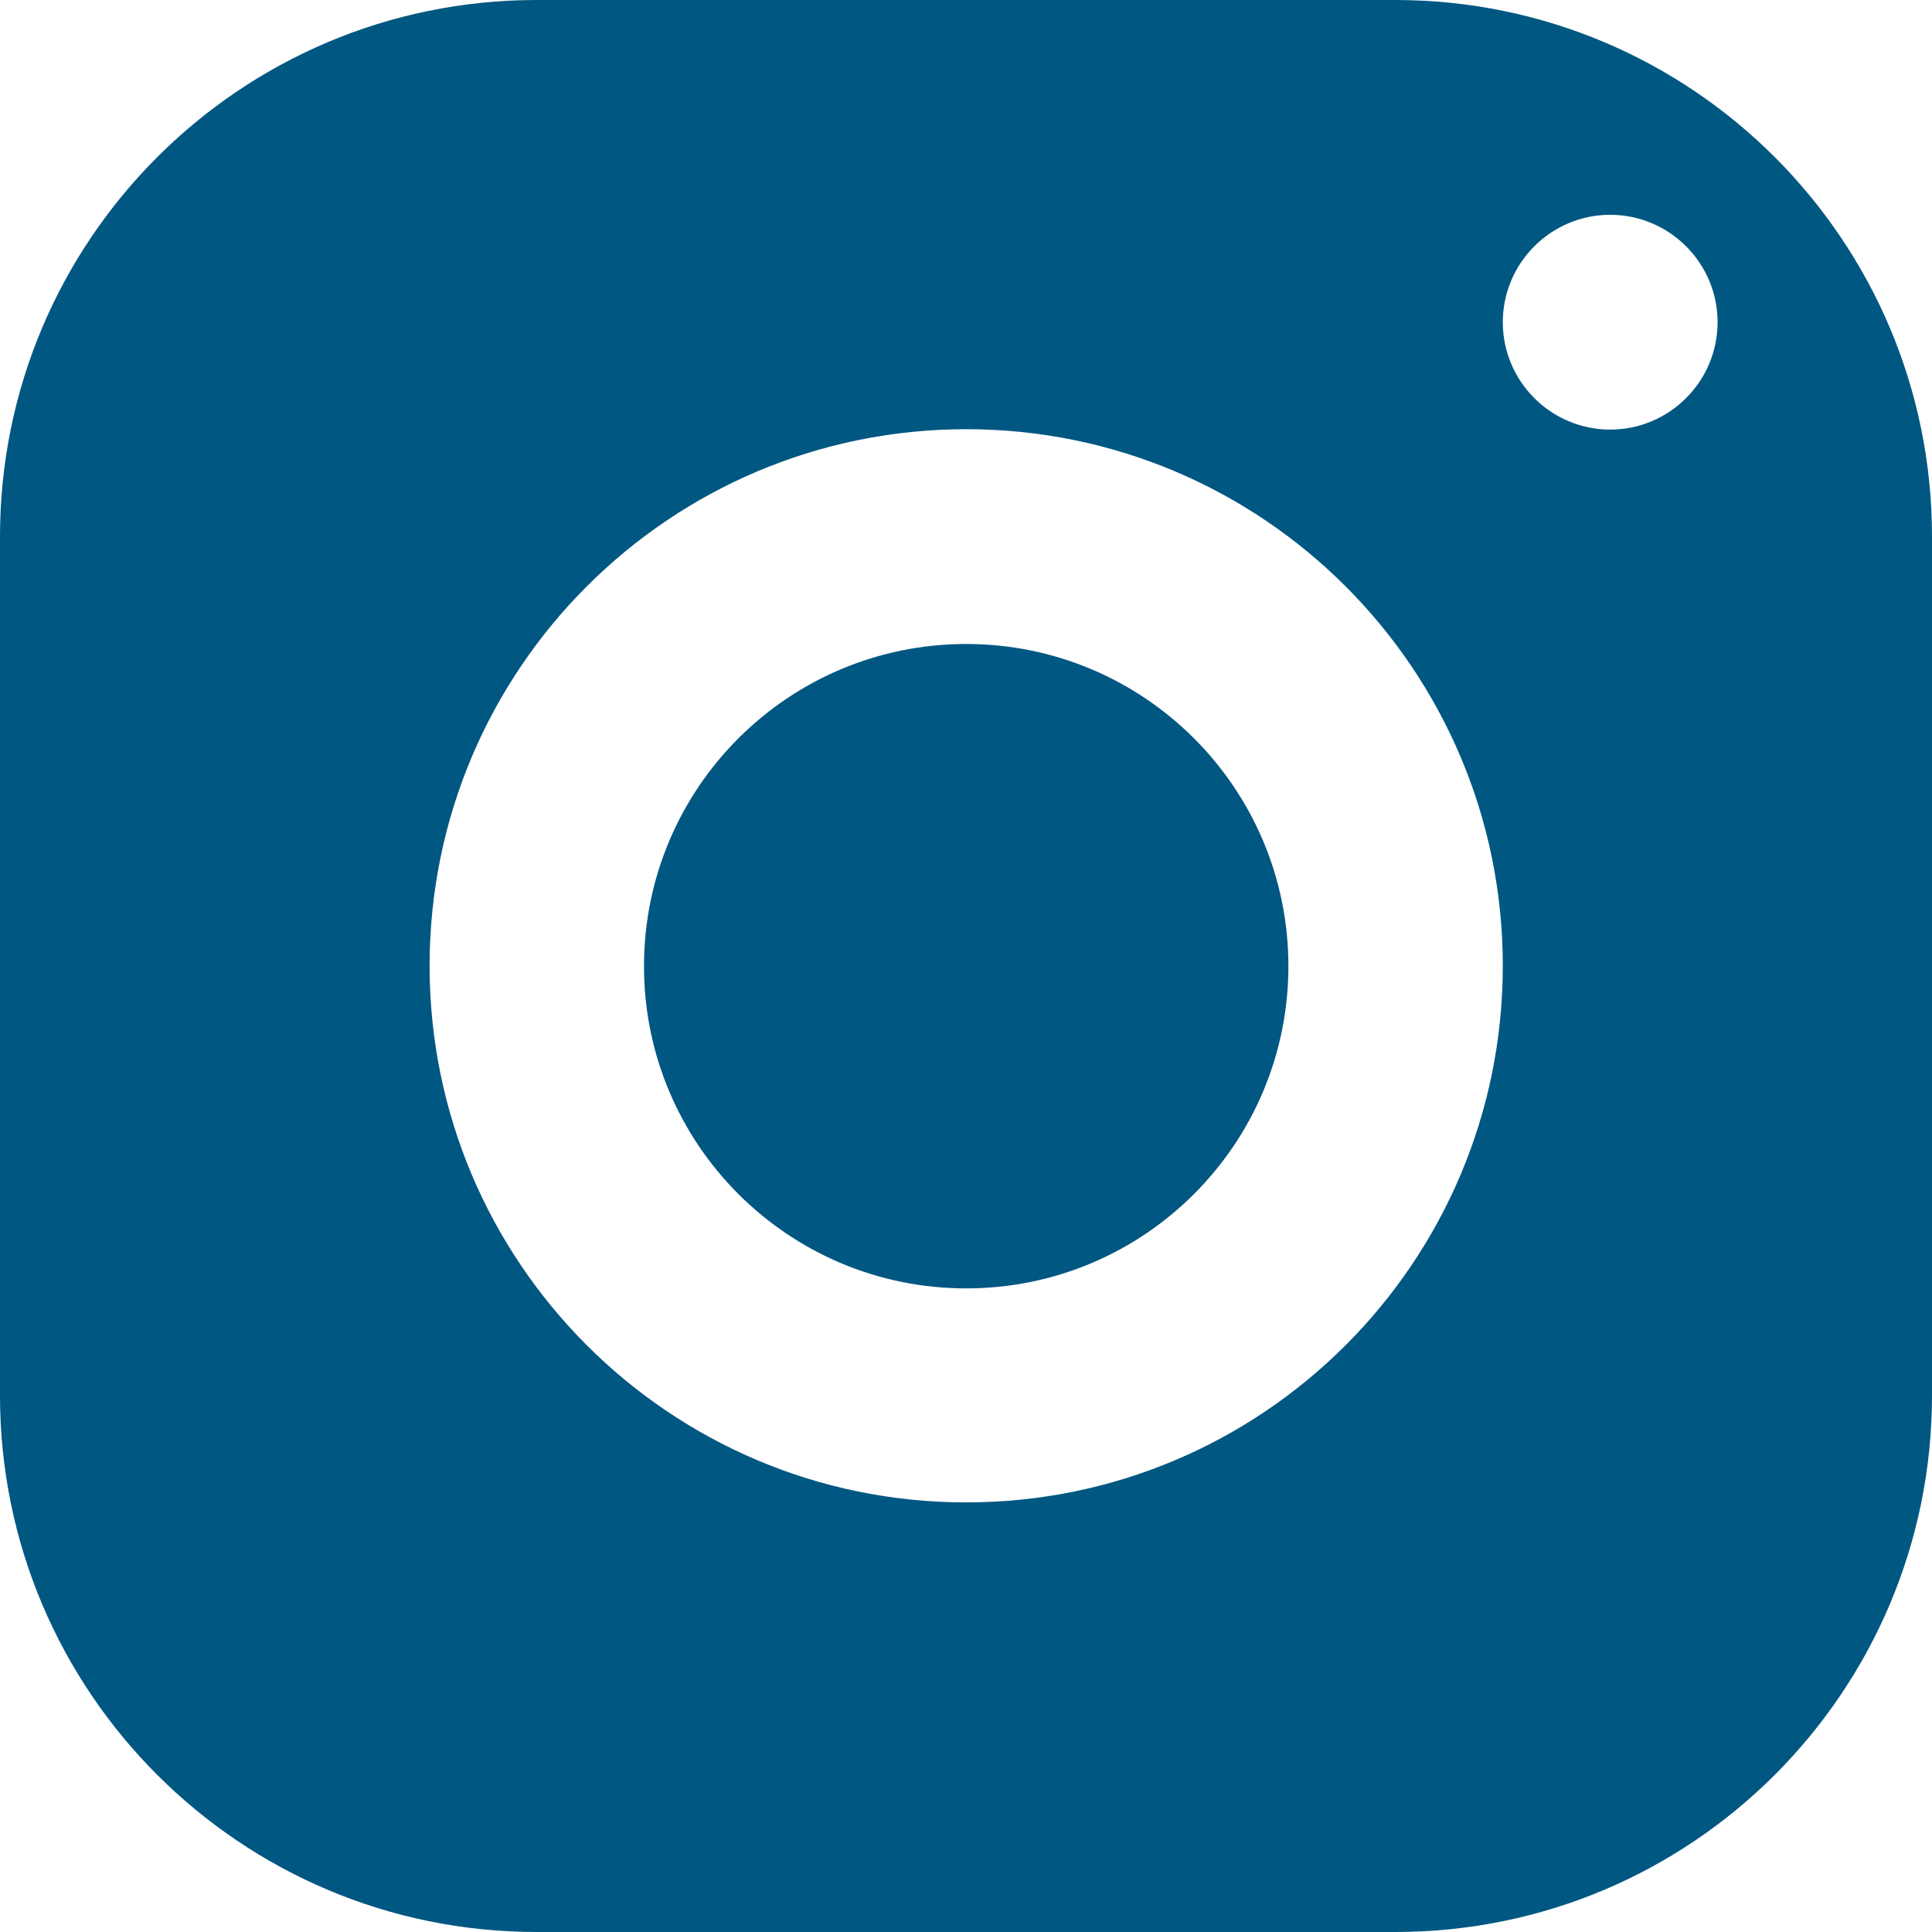 <svg xmlns="http://www.w3.org/2000/svg" xmlns:xlink="http://www.w3.org/1999/xlink" id="contenido" viewBox="0 0 49.29 49.29"><defs><style>      .cls-1 {        fill: #d10074;      }      .cls-2 {        fill: none;      }      .cls-3 {        fill: #005782;      }      .cls-4 {        clip-path: url(#clippath);      }    </style><clipPath id="clippath"><rect class="cls-2" x="4505.63" y="2687.24" width="1080" height="1080"></rect></clipPath></defs><g class="cls-4"><path class="cls-1" d="M6159.47-44.74c1013.29,323.4,1629.63-1163.99,620.69-1688.29-1190.66-618.74-3194.61,261.03-3491.7,2236.28-46.83,311.34-89.11,612.59-127.75,906.41-800.28-157.4-1517.44-380.68-2033.83-639.63C794.94,612.73,480.51,412.99,162.75,234.42c-101.32-56.94-230.29,97.02-136.57,194.9,104.61,109.26,188.92,165.07,301.66,266.07-191.49,15.37-886.14-211.56-860.93,97.55,18.93,96.26,121.58,126.55,204.41,148.98,189.05,48.22,382.32,89.11,556.76,183.13-256.18,11.51-621.24-30.13-867.95,41.1-49.68,25.2-84.83,78.91-76.41,136.52,55.17,202.38,661.79,188.28,829.13,233.23-143.66,41.29-488.77,8.06-625.54,64.7-104.02,68.47-41.1,213.02,65.76,247.6,260.16,89.05,541.41,69.36,806.31,139.88,697.67,178.32,1384.19,403.75,2092.35,537.81,164.84,31.2,357.19,63.87,566.24,95.96-198.72,1919.63-237.15,3569.33-258.24,5520.55-3.24,300.17-398.45,401.3-642.34,527.84-201.55,104.58-184.1,463.26-19.69,526.04,491.41,187.63,1038.9,71.89,1726.86,71.89,428.86,0,888.26,55.9,1160.38,80.8,335.46,74.64,593.85-210.31,394.26-518.6-131.48-159.88-645.21-307.4-657.21-536.08-63.83-1217.29-116.22-2297.73-119.17-3417.51-1.13-426.79,4.85-859.23,20.23-1307.24,8.47-246.66,19.91-498.3,34.37-755.98,208.17,16.03,410.11,27.7,598.04,33.38,366.22,11.08,733.52,24.96,1099.62,24.45,37.83-476.2,88.54-905.68,155.11-1258.17-141.12,14.72-285.86,25.37-432.74,31.48-436.01,18.16-886.1,8.66-1333.69-23.75,23.67-268.78,50.69-545.46,81.49-831.79,166.19-1544.96,783.59-967.46,1334.24-833.9Z"></path></g><path class="cls-3" d="M13.69,0C6.13,0,0,6.13,0,13.69v21.91c0,7.56,6.13,13.69,13.69,13.69h21.91c7.56,0,13.69-6.13,13.69-13.69V13.69c0-7.56-6.13-13.69-13.69-13.69H13.69ZM41.08,5.48c1.51,0,2.74,1.23,2.74,2.74s-1.23,2.74-2.74,2.74-2.74-1.23-2.74-2.74,1.23-2.74,2.74-2.74ZM24.65,10.95c7.56,0,13.69,6.13,13.69,13.69s-6.13,13.69-13.69,13.69-13.69-6.13-13.69-13.69,6.13-13.69,13.69-13.69ZM24.65,16.43c-4.54,0-8.22,3.68-8.22,8.22s3.68,8.22,8.22,8.22,8.22-3.68,8.22-8.22-3.68-8.22-8.22-8.22Z"></path></svg>